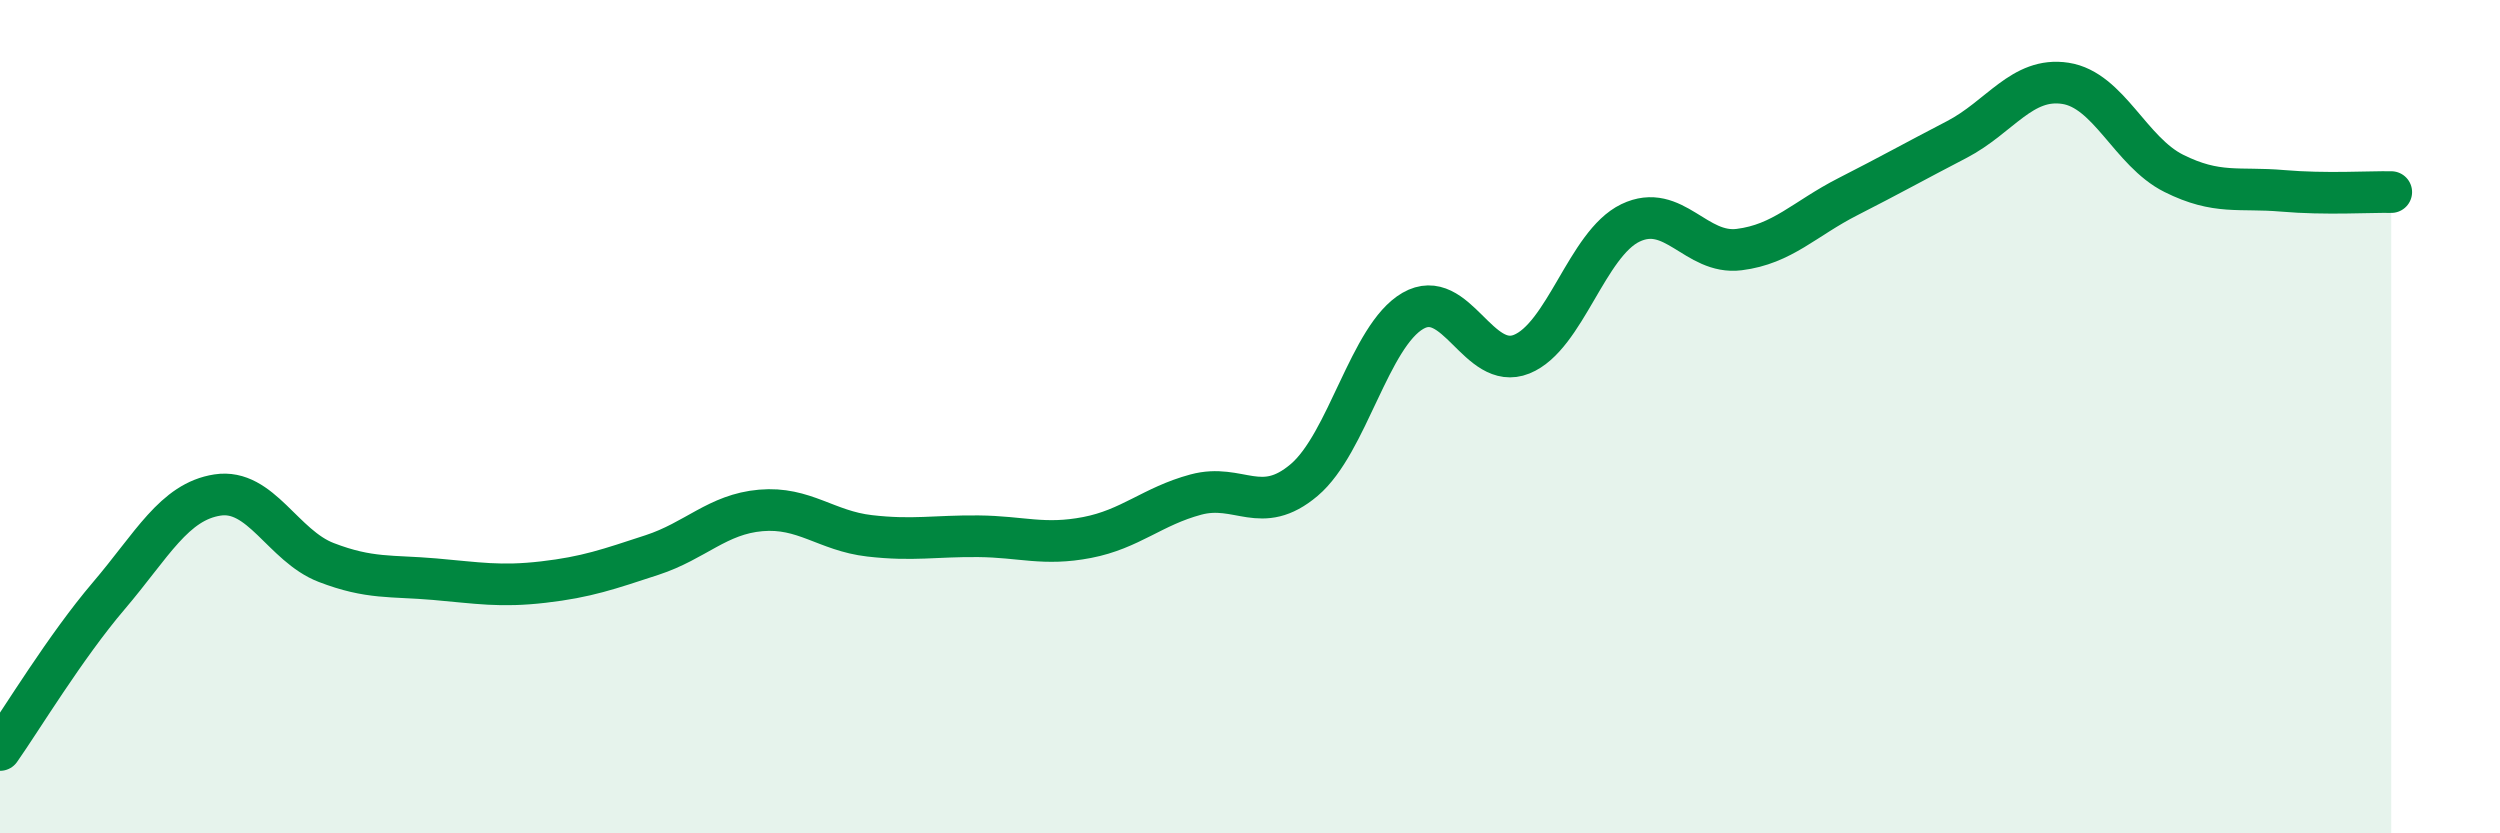 
    <svg width="60" height="20" viewBox="0 0 60 20" xmlns="http://www.w3.org/2000/svg">
      <path
        d="M 0,18 C 0.52,17.26 1.57,15.52 2.61,14.3 C 3.65,13.08 4.18,12.04 5.22,11.88 C 6.26,11.72 6.79,13.1 7.83,13.5 C 8.87,13.9 9.39,13.81 10.43,13.9 C 11.47,13.99 12,14.09 13.04,13.97 C 14.08,13.85 14.61,13.66 15.65,13.32 C 16.69,12.98 17.22,12.34 18.26,12.25 C 19.3,12.16 19.83,12.74 20.87,12.86 C 21.91,12.98 22.44,12.86 23.48,12.87 C 24.52,12.88 25.05,13.1 26.09,12.9 C 27.13,12.7 27.66,12.15 28.7,11.87 C 29.74,11.59 30.26,12.4 31.3,11.52 C 32.34,10.64 32.87,8.06 33.91,7.46 C 34.95,6.86 35.48,8.92 36.52,8.5 C 37.56,8.08 38.09,5.85 39.13,5.35 C 40.17,4.85 40.7,6.12 41.74,5.99 C 42.78,5.86 43.31,5.25 44.35,4.72 C 45.39,4.19 45.92,3.89 46.96,3.35 C 48,2.81 48.53,1.84 49.57,2 C 50.61,2.16 51.13,3.64 52.17,4.16 C 53.21,4.68 53.74,4.49 54.78,4.58 C 55.82,4.67 56.87,4.6 57.39,4.61L57.39 20L0 20Z"
        fill="#008740"
        opacity="0.1"
        stroke-linecap="round"
        stroke-linejoin="round"
      />
      <path
        d="M 0,18 C 0.52,17.26 1.57,15.52 2.61,14.3 C 3.65,13.08 4.18,12.04 5.22,11.88 C 6.26,11.72 6.79,13.1 7.83,13.5 C 8.87,13.9 9.39,13.81 10.43,13.9 C 11.47,13.99 12,14.09 13.04,13.97 C 14.08,13.85 14.61,13.66 15.65,13.32 C 16.69,12.98 17.22,12.34 18.26,12.25 C 19.3,12.16 19.83,12.74 20.87,12.86 C 21.91,12.98 22.44,12.86 23.48,12.87 C 24.52,12.88 25.05,13.1 26.09,12.9 C 27.13,12.7 27.66,12.15 28.7,11.87 C 29.74,11.59 30.26,12.4 31.3,11.52 C 32.34,10.64 32.87,8.06 33.91,7.46 C 34.95,6.86 35.48,8.92 36.52,8.5 C 37.56,8.08 38.09,5.85 39.13,5.35 C 40.17,4.85 40.7,6.12 41.74,5.99 C 42.78,5.86 43.31,5.25 44.35,4.72 C 45.39,4.19 45.92,3.89 46.96,3.35 C 48,2.81 48.53,1.84 49.57,2 C 50.61,2.16 51.13,3.64 52.17,4.16 C 53.21,4.68 53.74,4.49 54.78,4.58 C 55.82,4.67 56.87,4.6 57.39,4.61"
        stroke="#008740"
        stroke-width="1"
        fill="none"
        stroke-linecap="round"
        stroke-linejoin="round"
      />
    </svg>
  